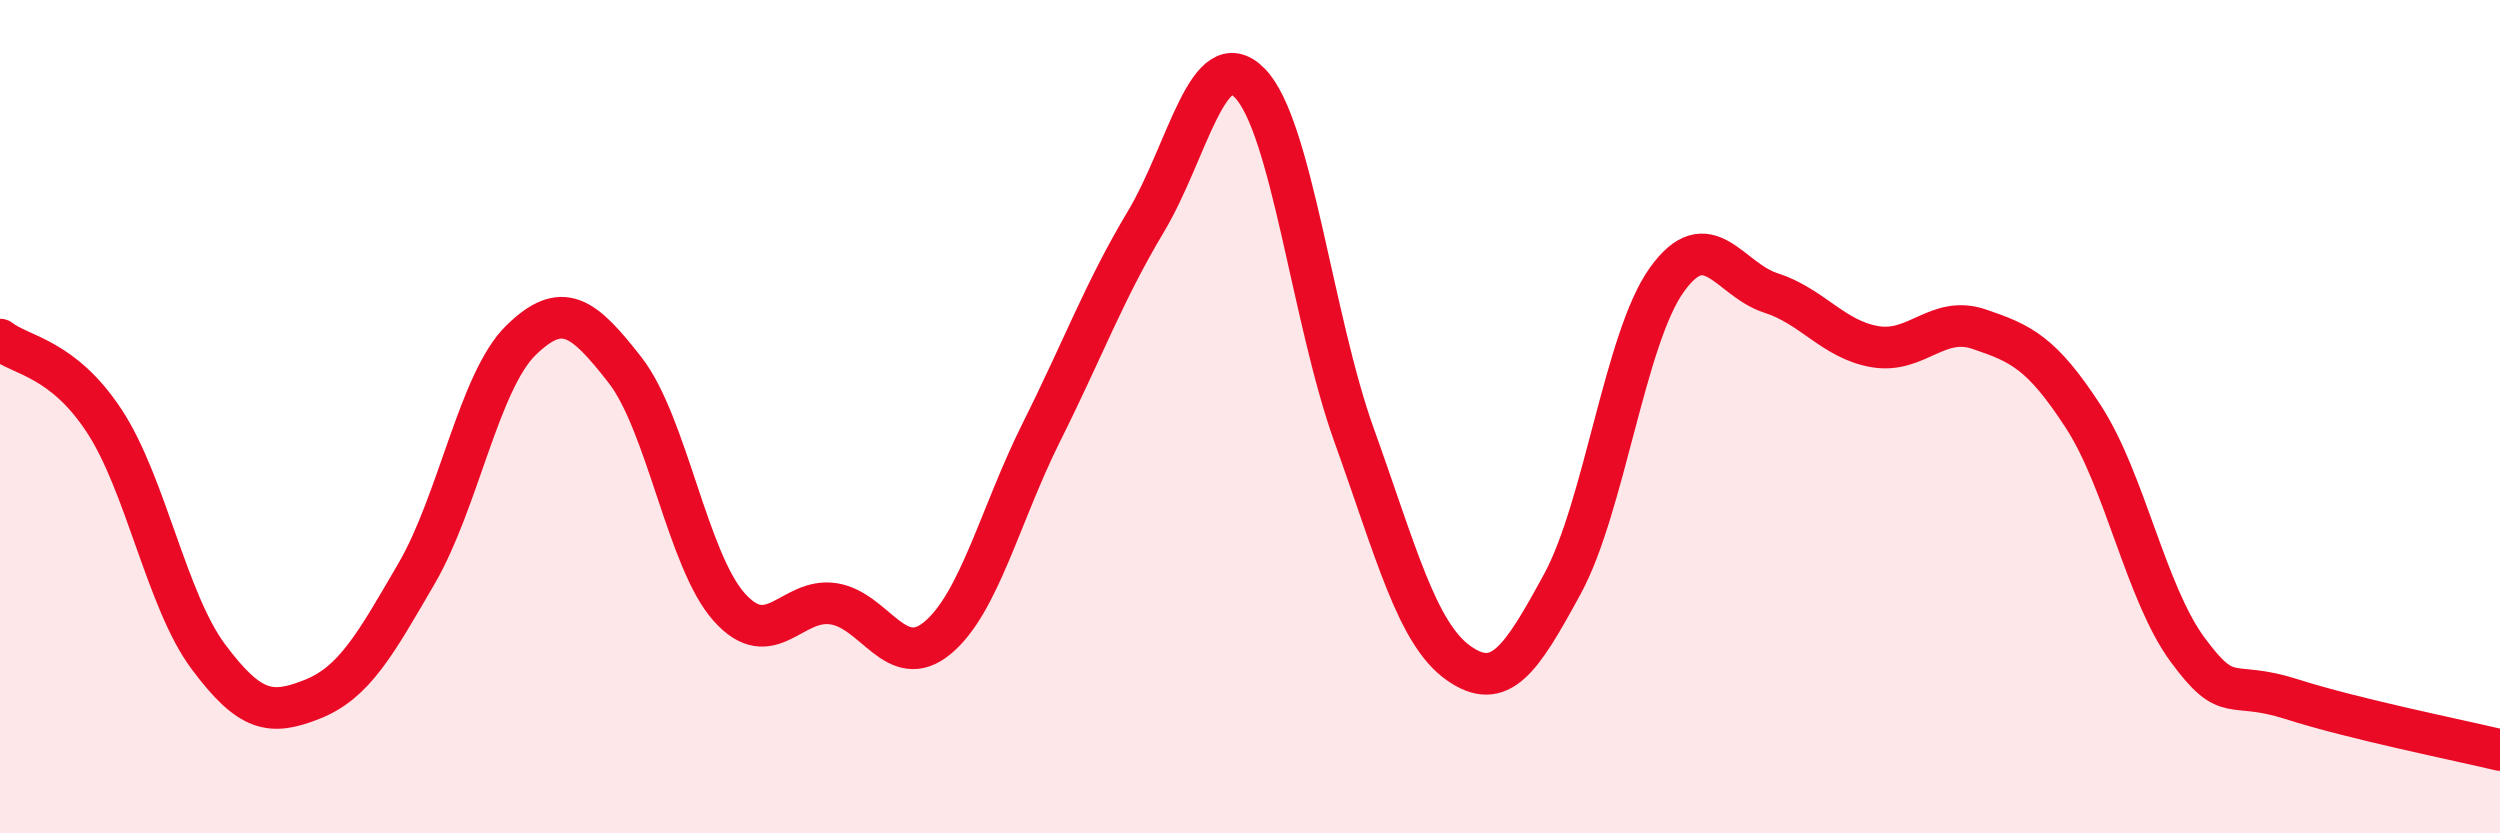 
    <svg width="60" height="20" viewBox="0 0 60 20" xmlns="http://www.w3.org/2000/svg">
      <path
        d="M 0,8.15 C 0.5,8.54 1.5,8.58 2.5,10.1 C 3.5,11.62 4,14.42 5,15.76 C 6,17.1 6.5,17.18 7.5,16.78 C 8.5,16.38 9,15.48 10,13.76 C 11,12.04 11.5,9.15 12.5,8.17 C 13.5,7.19 14,7.6 15,8.88 C 16,10.16 16.5,13.45 17.5,14.57 C 18.5,15.69 19,14.34 20,14.49 C 21,14.64 21.5,16.14 22.5,15.31 C 23.5,14.48 24,12.36 25,10.36 C 26,8.36 26.5,6.99 27.5,5.32 C 28.5,3.65 29,0.97 30,2 C 31,3.03 31.5,7.67 32.5,10.45 C 33.5,13.23 34,15.2 35,15.91 C 36,16.62 36.5,15.85 37.5,14.01 C 38.5,12.17 39,8.12 40,6.72 C 41,5.32 41.5,6.71 42.5,7.03 C 43.5,7.35 44,8.15 45,8.32 C 46,8.49 46.5,7.56 47.5,7.9 C 48.5,8.24 49,8.46 50,10 C 51,11.54 51.5,14.23 52.5,15.59 C 53.5,16.95 53.5,16.3 55,16.78 C 56.5,17.26 59,17.76 60,18L60 20L0 20Z"
        fill="#EB0A25"
        opacity="0.1"
        stroke-linecap="round"
        stroke-linejoin="round"
      />
      <path
        d="M 0,8.15 C 0.5,8.54 1.5,8.58 2.5,10.1 C 3.5,11.62 4,14.42 5,15.76 C 6,17.1 6.5,17.18 7.5,16.78 C 8.5,16.38 9,15.48 10,13.76 C 11,12.04 11.5,9.15 12.5,8.17 C 13.5,7.19 14,7.6 15,8.88 C 16,10.16 16.5,13.45 17.5,14.57 C 18.5,15.69 19,14.34 20,14.49 C 21,14.64 21.5,16.14 22.5,15.31 C 23.5,14.48 24,12.36 25,10.36 C 26,8.36 26.5,6.99 27.5,5.32 C 28.5,3.65 29,0.97 30,2 C 31,3.03 31.5,7.67 32.5,10.45 C 33.5,13.23 34,15.2 35,15.91 C 36,16.62 36.5,15.85 37.5,14.01 C 38.5,12.17 39,8.12 40,6.72 C 41,5.32 41.5,6.71 42.5,7.03 C 43.5,7.35 44,8.15 45,8.32 C 46,8.49 46.5,7.56 47.5,7.9 C 48.5,8.24 49,8.46 50,10 C 51,11.54 51.5,14.23 52.5,15.59 C 53.5,16.95 53.5,16.3 55,16.78 C 56.5,17.26 59,17.76 60,18"
        stroke="#EB0A25"
        stroke-width="1"
        fill="none"
        stroke-linecap="round"
        stroke-linejoin="round"
      />
    </svg>
  